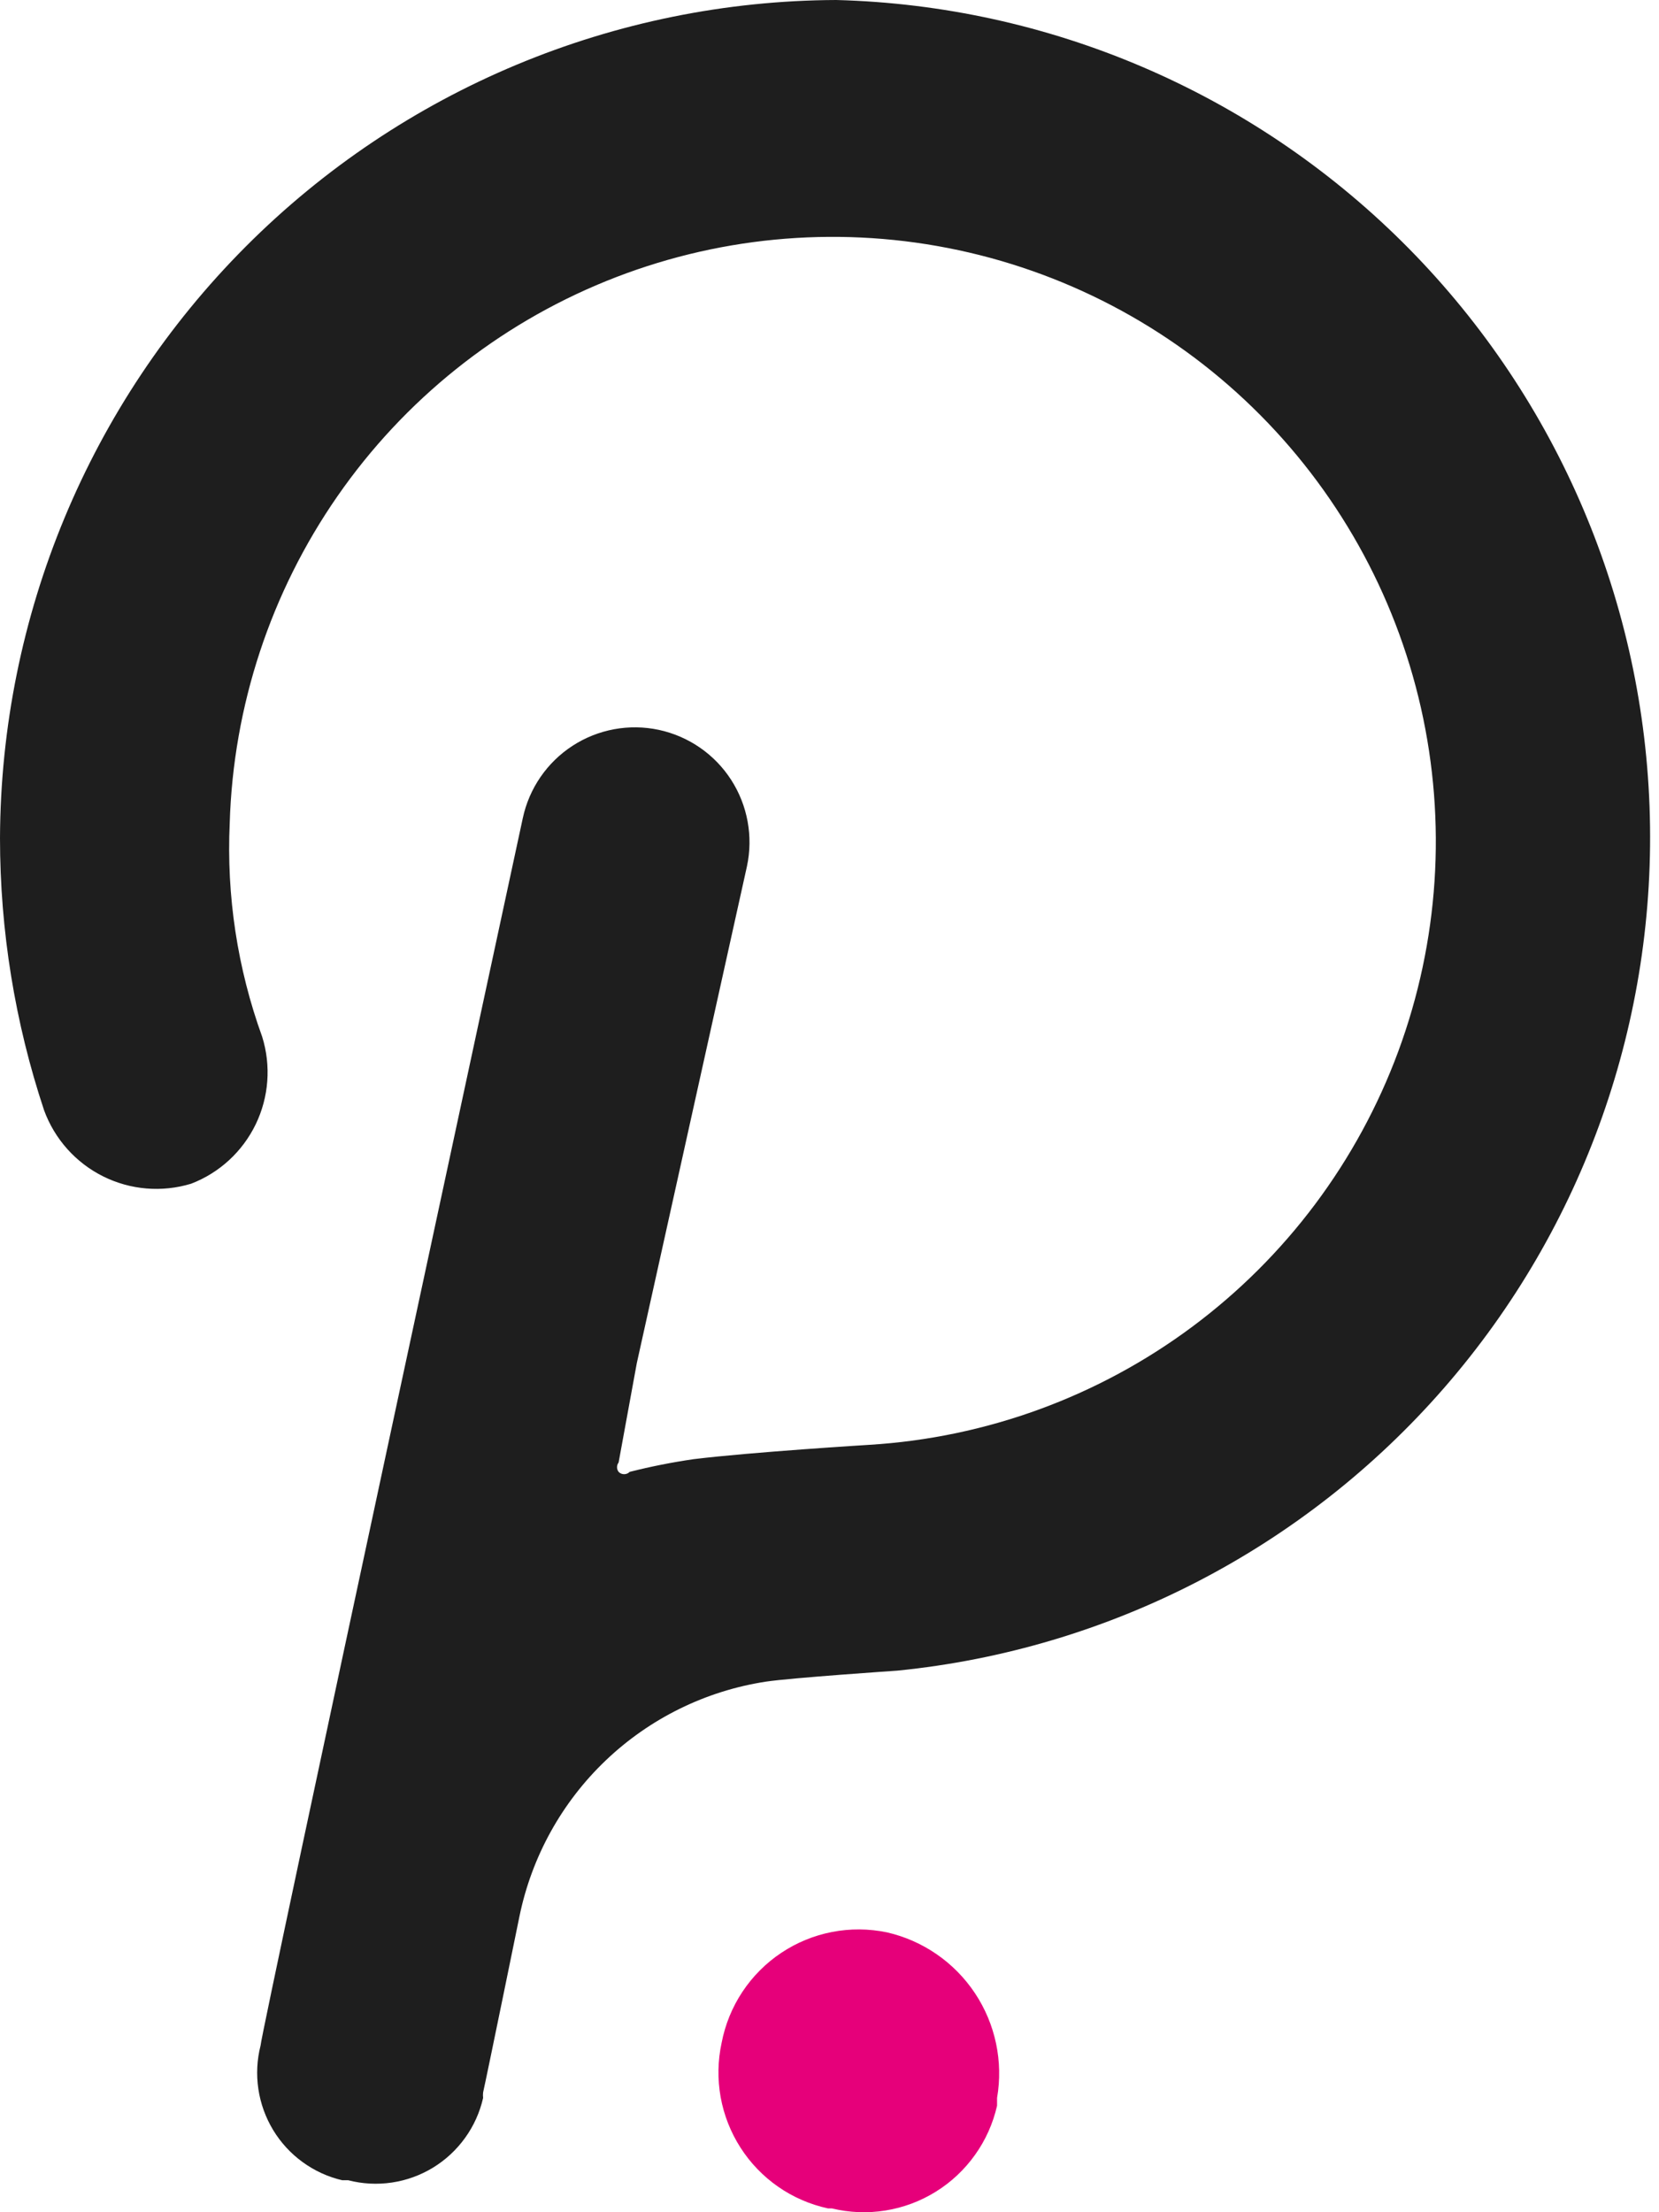 <svg width="60" height="80" viewBox="0 0 60 80" fill="none" xmlns="http://www.w3.org/2000/svg">
<path d="M30.243 0C22.232 0.032 14.557 3.235 8.893 8.912C3.228 14.589 0.031 22.279 0 30.307C0.001 33.653 0.539 36.976 1.594 40.15C1.974 41.19 2.737 42.045 3.726 42.539C4.715 43.033 5.856 43.128 6.913 42.806C7.935 42.414 8.769 41.646 9.247 40.66C9.724 39.673 9.809 38.542 9.483 37.495C8.587 35.022 8.188 32.396 8.308 29.768C8.435 25.531 9.79 21.422 12.206 17.942C14.621 14.462 17.995 11.761 21.915 10.168C25.835 8.575 30.133 8.158 34.285 8.969C38.437 9.78 42.265 11.783 45.301 14.734C48.338 17.685 50.453 21.458 51.389 25.592C52.324 29.727 52.04 34.044 50.571 38.02C49.102 41.995 46.511 45.457 43.114 47.983C39.717 50.51 35.661 51.992 31.438 52.249C31.438 52.249 27.195 52.509 25.083 52.768C24.305 52.881 23.534 53.034 22.772 53.227C22.746 53.254 22.715 53.275 22.681 53.29C22.646 53.304 22.61 53.311 22.573 53.311C22.535 53.311 22.499 53.304 22.465 53.29C22.43 53.275 22.399 53.254 22.373 53.227C22.336 53.179 22.316 53.119 22.316 53.058C22.316 52.996 22.336 52.937 22.373 52.888L23.031 49.294L27.015 31.326C27.245 30.248 27.038 29.123 26.441 28.198C25.843 27.273 24.903 26.625 23.828 26.394C22.752 26.164 21.63 26.371 20.707 26.97C19.784 27.569 19.137 28.511 18.907 29.589C18.907 29.589 9.424 73.572 9.424 73.972C9.293 74.486 9.266 75.02 9.344 75.545C9.422 76.07 9.604 76.573 9.878 77.027C10.153 77.481 10.515 77.875 10.943 78.186C11.371 78.498 11.857 78.722 12.372 78.843H12.591C13.107 78.977 13.644 79.005 14.171 78.927C14.698 78.849 15.204 78.666 15.659 78.389C16.114 78.111 16.509 77.745 16.82 77.312C17.132 76.88 17.354 76.388 17.472 75.868C17.465 75.802 17.465 75.735 17.472 75.669C17.592 75.15 18.787 69.3 18.787 69.3C19.23 67.143 20.32 65.174 21.912 63.657C23.504 62.141 25.521 61.148 27.693 60.814C28.609 60.675 32.454 60.415 32.454 60.415C40.104 59.651 47.176 55.994 52.23 50.188C57.284 44.383 59.94 36.866 59.658 29.167C59.376 21.468 56.178 14.166 50.713 8.747C45.248 3.329 37.928 0.201 30.243 0V0Z" fill="#1E1E1E"/>
<path d="M32.076 69.879C31.421 69.743 30.746 69.738 30.09 69.866C29.434 69.993 28.809 70.25 28.253 70.622C27.697 70.993 27.22 71.472 26.85 72.03C26.48 72.588 26.225 73.215 26.099 73.872C25.958 74.519 25.946 75.186 26.063 75.838C26.181 76.489 26.425 77.11 26.782 77.666C27.139 78.223 27.602 78.703 28.145 79.08C28.687 79.457 29.299 79.722 29.944 79.862H30.083C30.719 80.016 31.38 80.042 32.025 79.938C32.671 79.834 33.29 79.603 33.846 79.257C34.402 78.912 34.884 78.459 35.264 77.925C35.645 77.392 35.915 76.788 36.06 76.148V75.869C36.288 74.549 36.001 73.192 35.26 72.078C34.518 70.964 33.379 70.177 32.076 69.879Z" fill="#E6007A"/>
</svg>